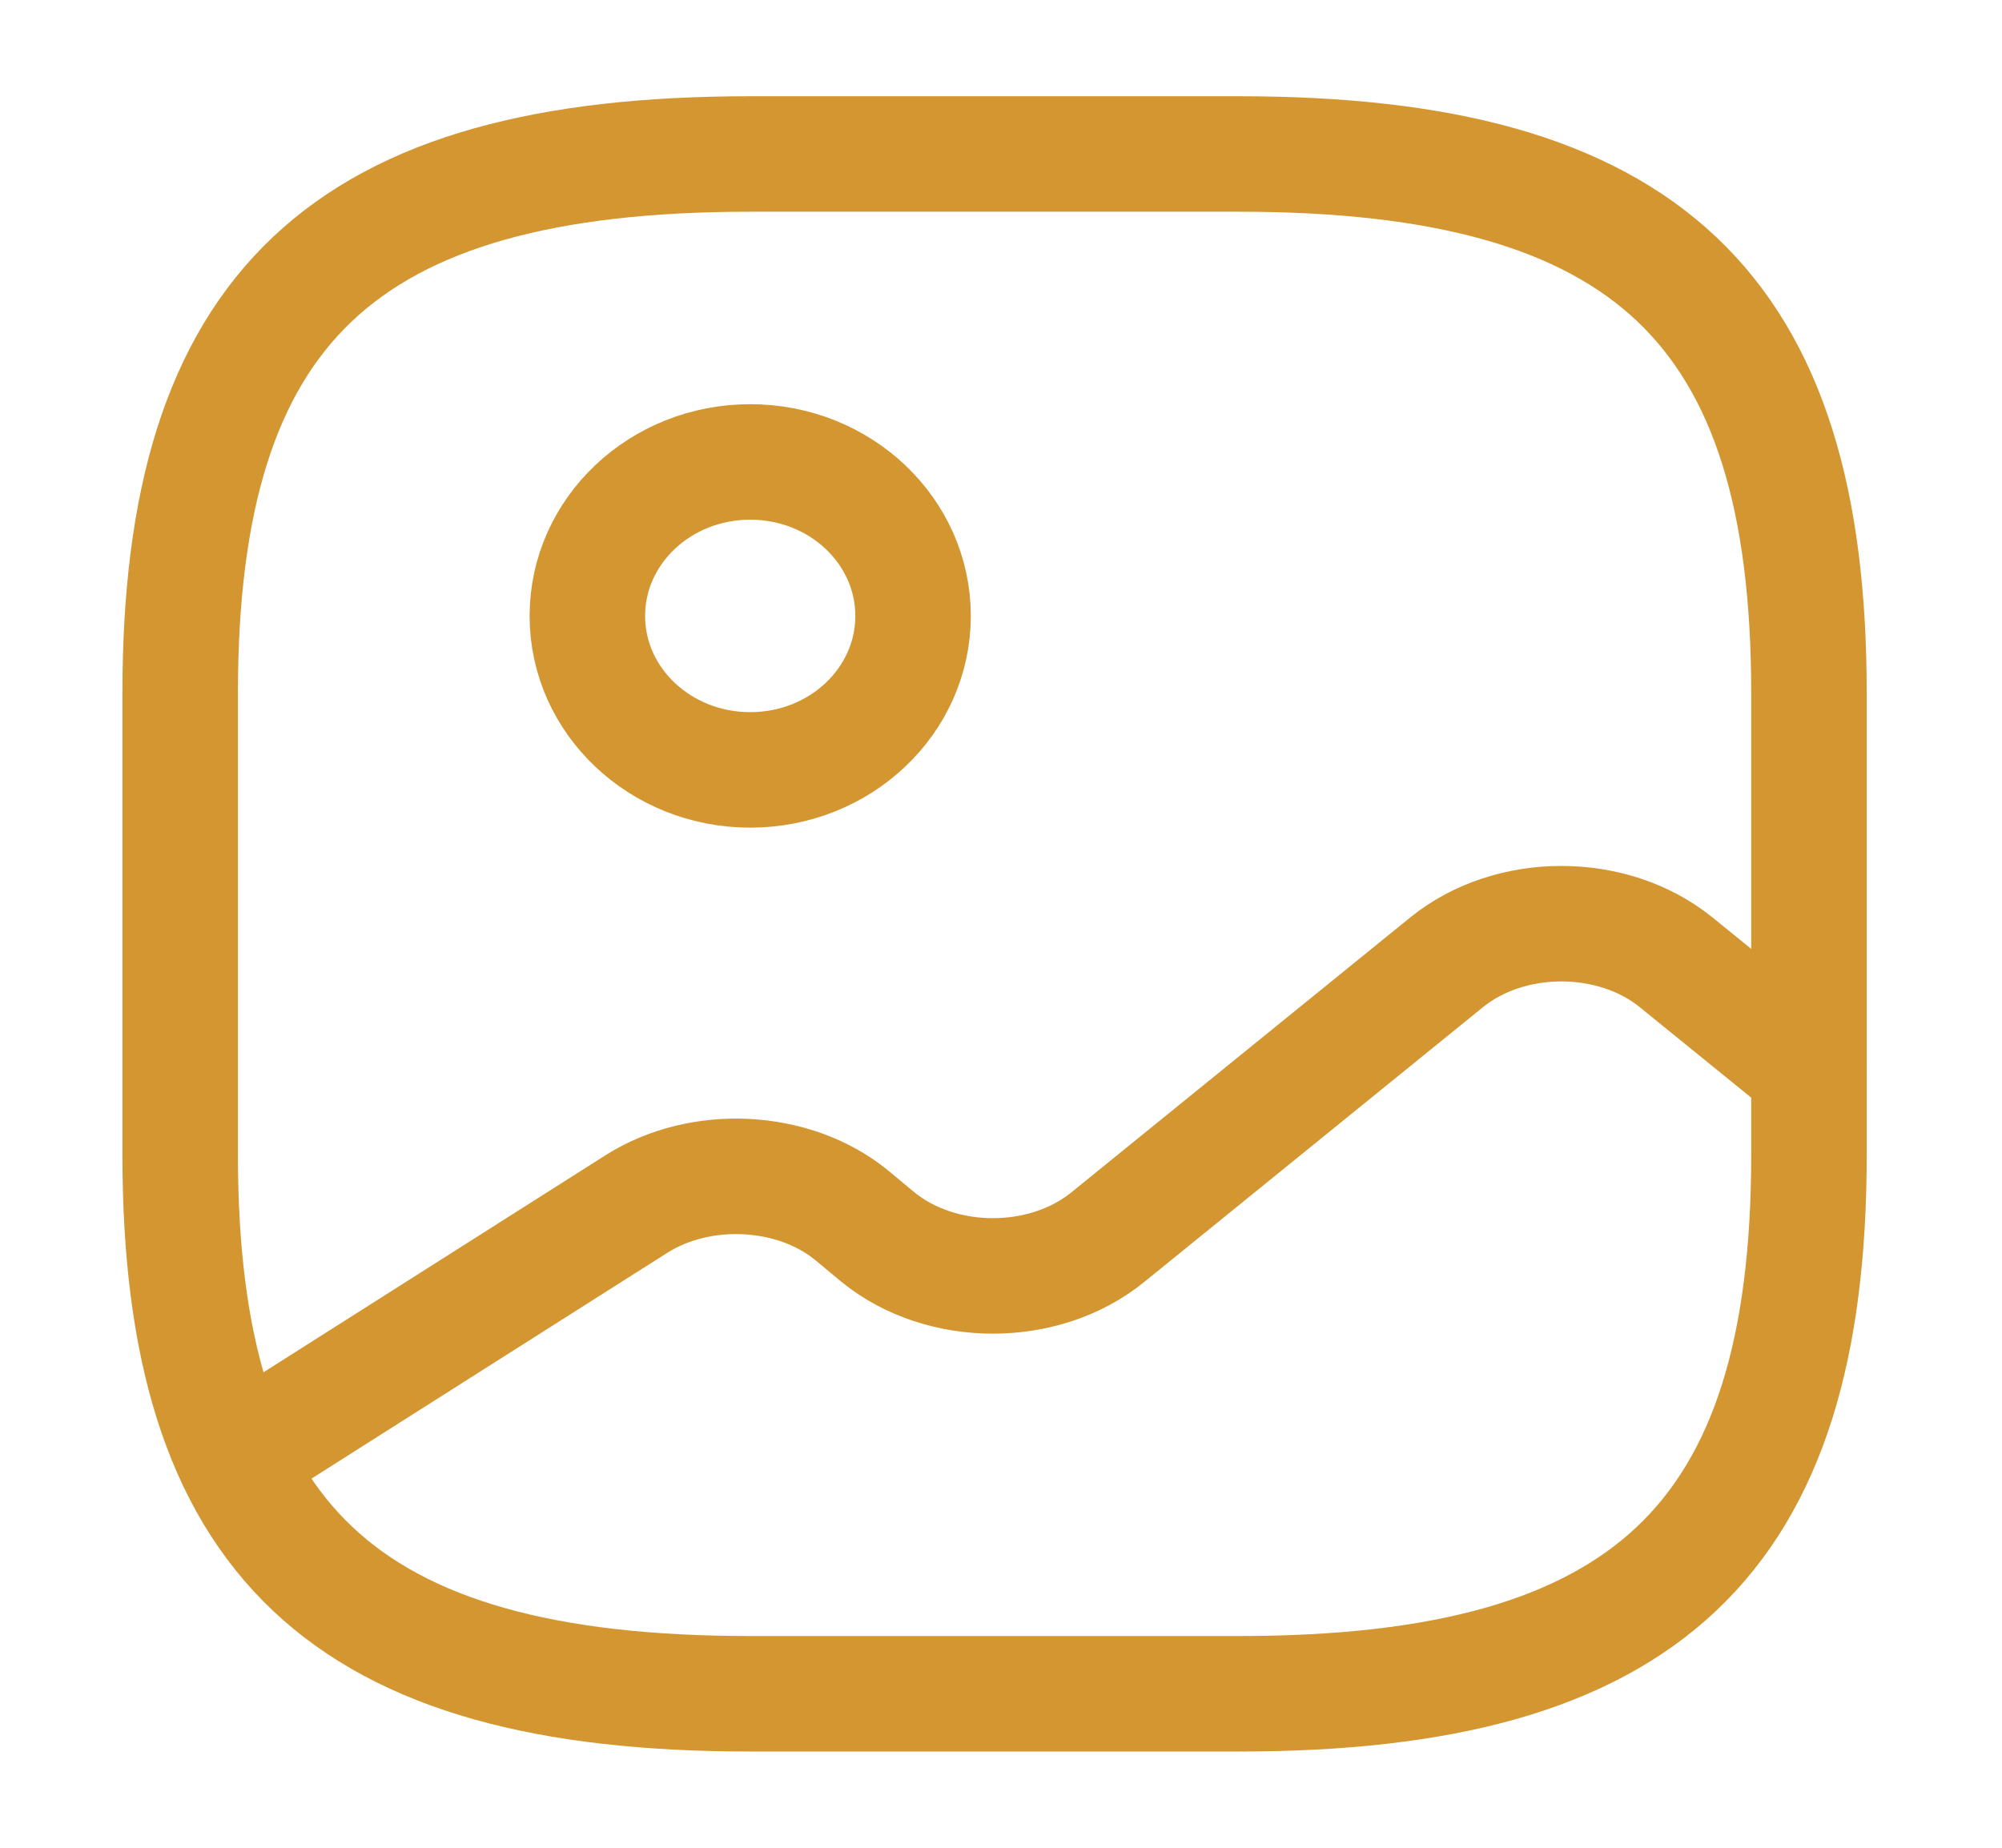 <svg width="26" height="24" viewBox="0 0 26 24" fill="none" xmlns="http://www.w3.org/2000/svg">
<path d="M9.743 22H16.089C21.378 22 23.493 20 23.493 15V9C23.493 4 21.378 2 16.089 2H9.743C4.455 2 2.34 4 2.34 9V15C2.34 20 4.455 22 9.743 22Z" stroke="#D39631" stroke-width="1.5" stroke-linecap="round" stroke-linejoin="round"/>
<path d="M9.743 10C10.912 10 11.858 9.105 11.858 8C11.858 6.895 10.912 6 9.743 6C8.575 6 7.628 6.895 7.628 8C7.628 9.105 8.575 10 9.743 10Z" stroke="#D39631" stroke-width="1.5" stroke-linecap="round" stroke-linejoin="round"/>
<path d="M3.048 18.95L8.263 15.64C9.098 15.11 10.304 15.17 11.055 15.78L11.404 16.07C12.229 16.74 13.561 16.74 14.386 16.07L18.786 12.5C19.611 11.83 20.944 11.83 21.769 12.5L23.493 13.9" stroke="#D39631" stroke-width="1.5" stroke-linecap="round" stroke-linejoin="round"/>
</svg>
